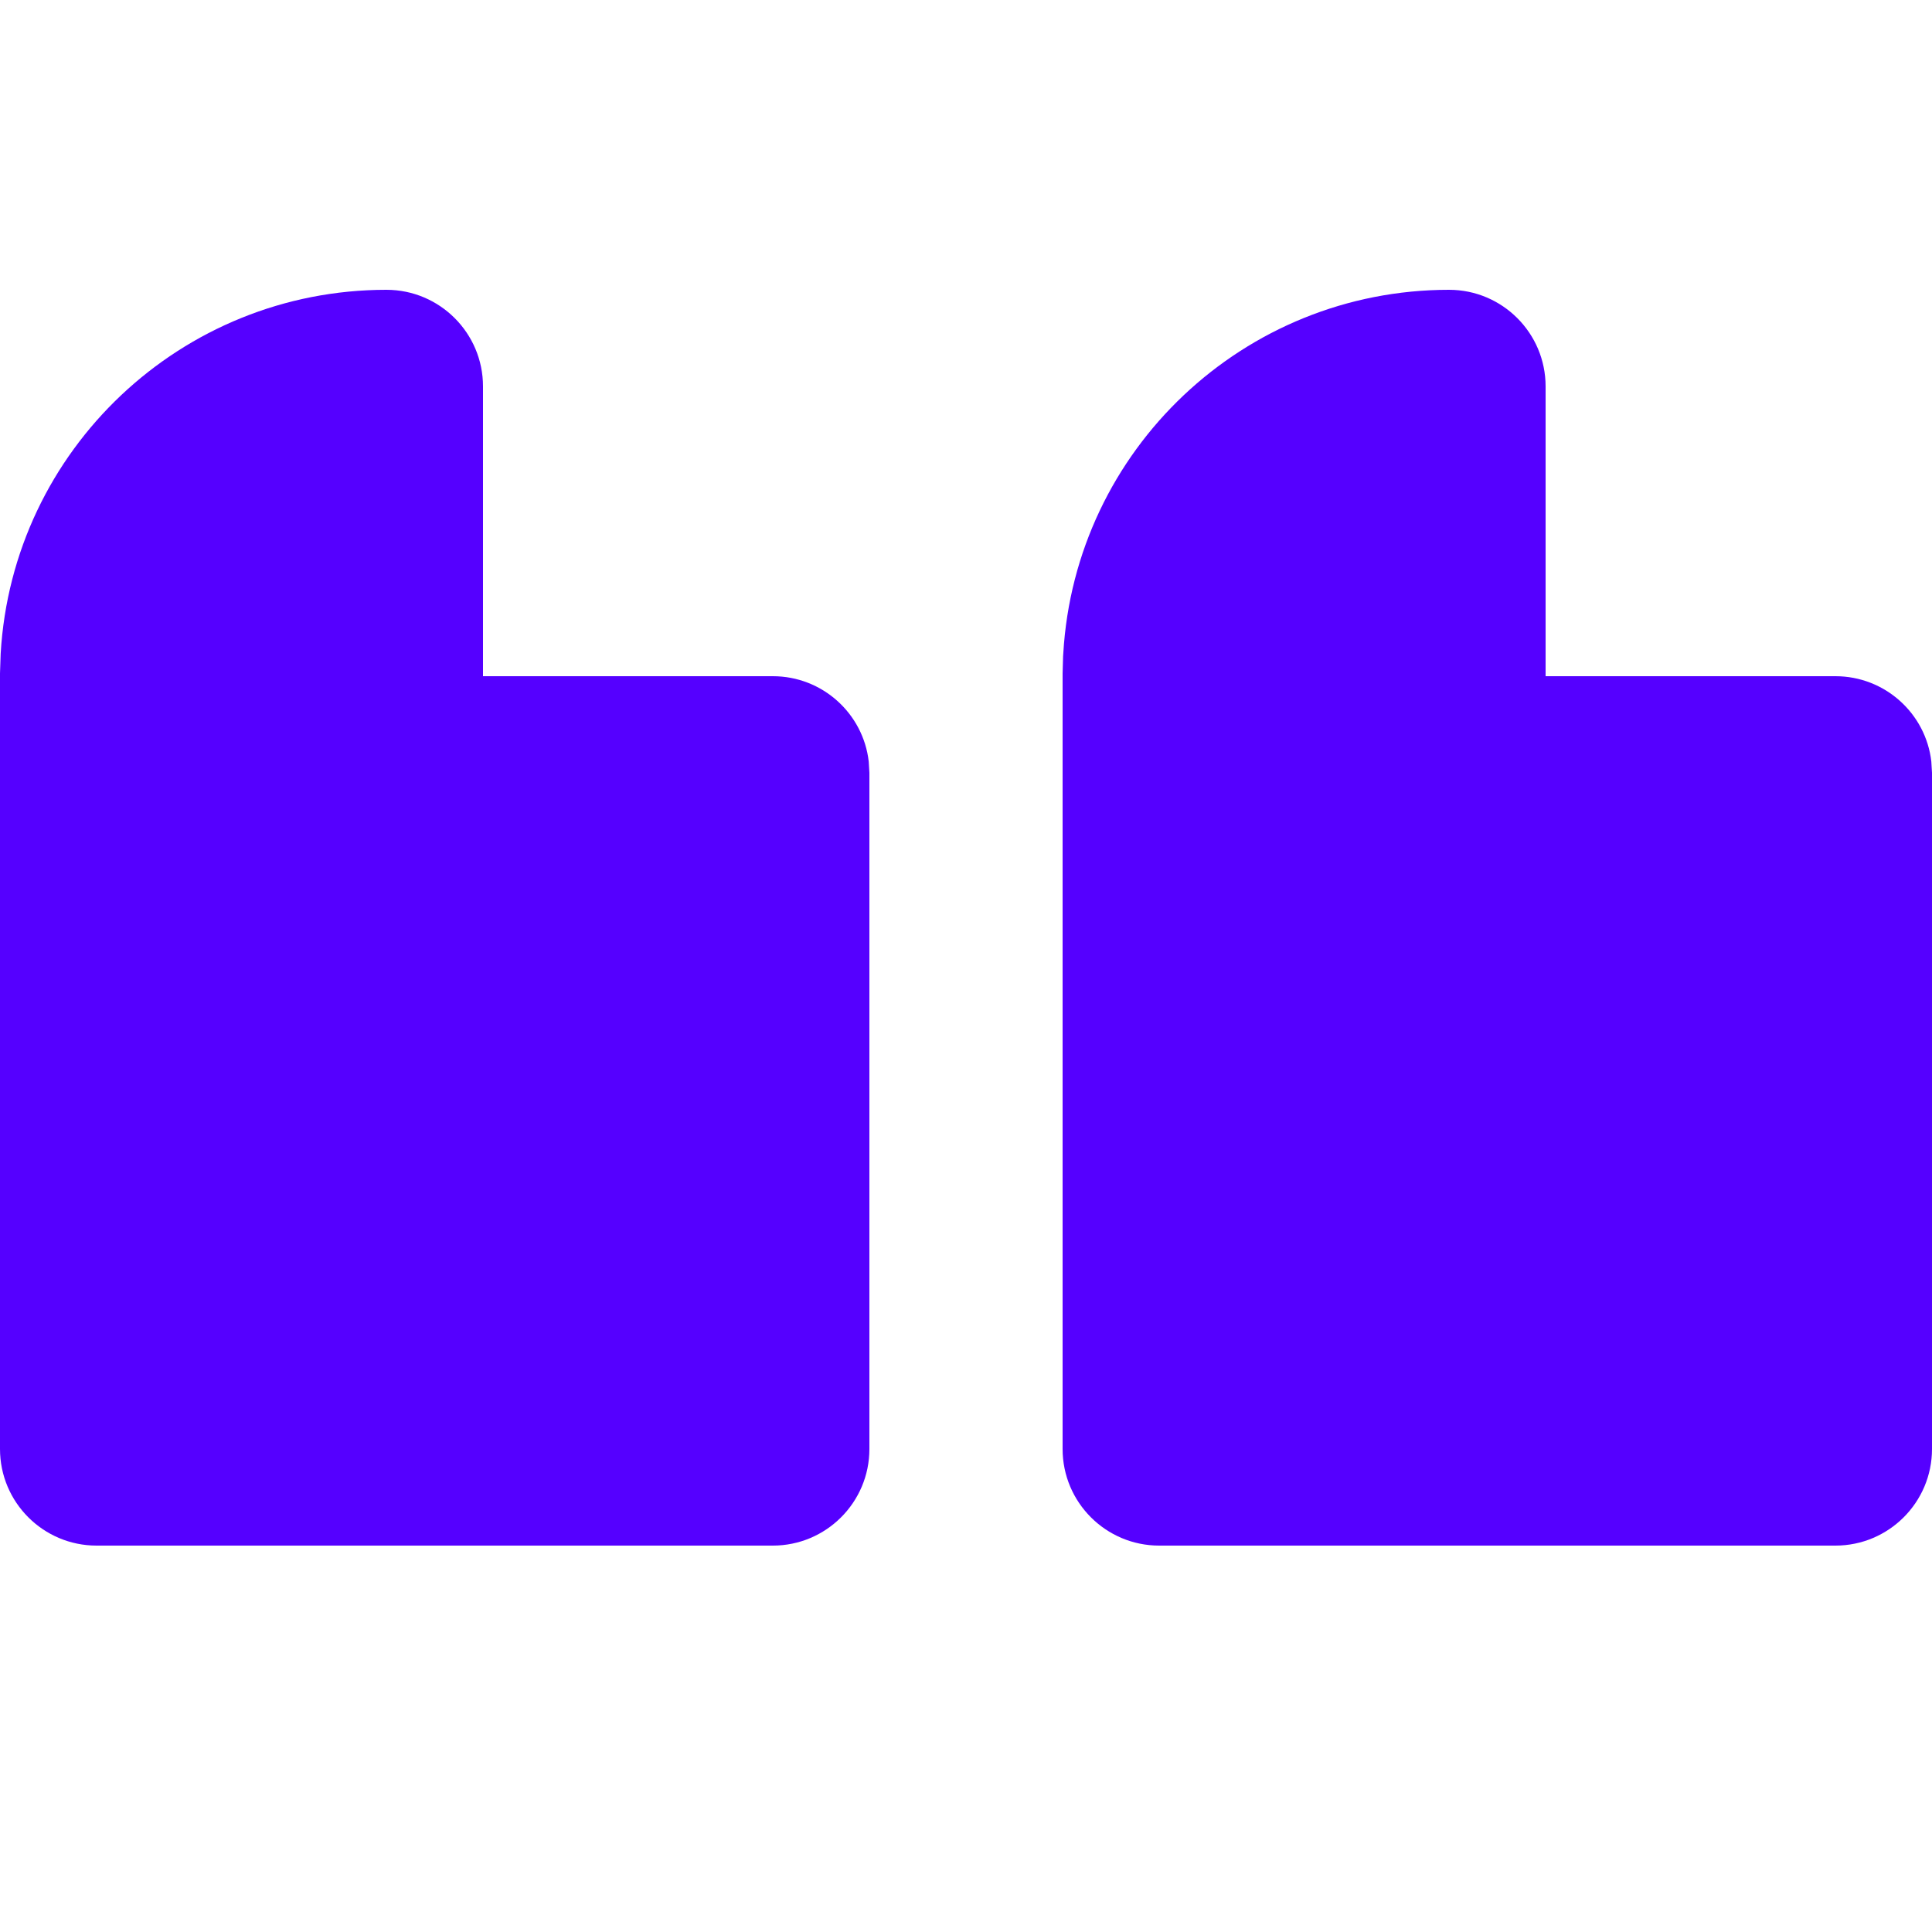 <svg width="20" height="20" viewBox="0 0 20 20" fill="none" xmlns="http://www.w3.org/2000/svg">
<path d="M4 3C4.552 3 5 3.448 5 4V7H8C8.513 7 8.936 7.386 8.993 7.883L9 8V15C9 15.552 8.552 16 8 16H1C0.448 16 0 15.552 0 15L0 6.971L0.006 6.795L0.007 6.766C0.129 4.656 1.878 3 4 3ZM15 3C15.552 3 16 3.448 16 4V7H19C19.513 7 19.936 7.386 19.993 7.883L20 8V15C20 15.552 19.552 16 19 16H12C11.448 16 11 15.552 11 15L11 6.971L11.005 6.795L11.007 6.766C11.129 4.656 12.878 3 15 3Z" fill="#5500FF"/>
</svg>
